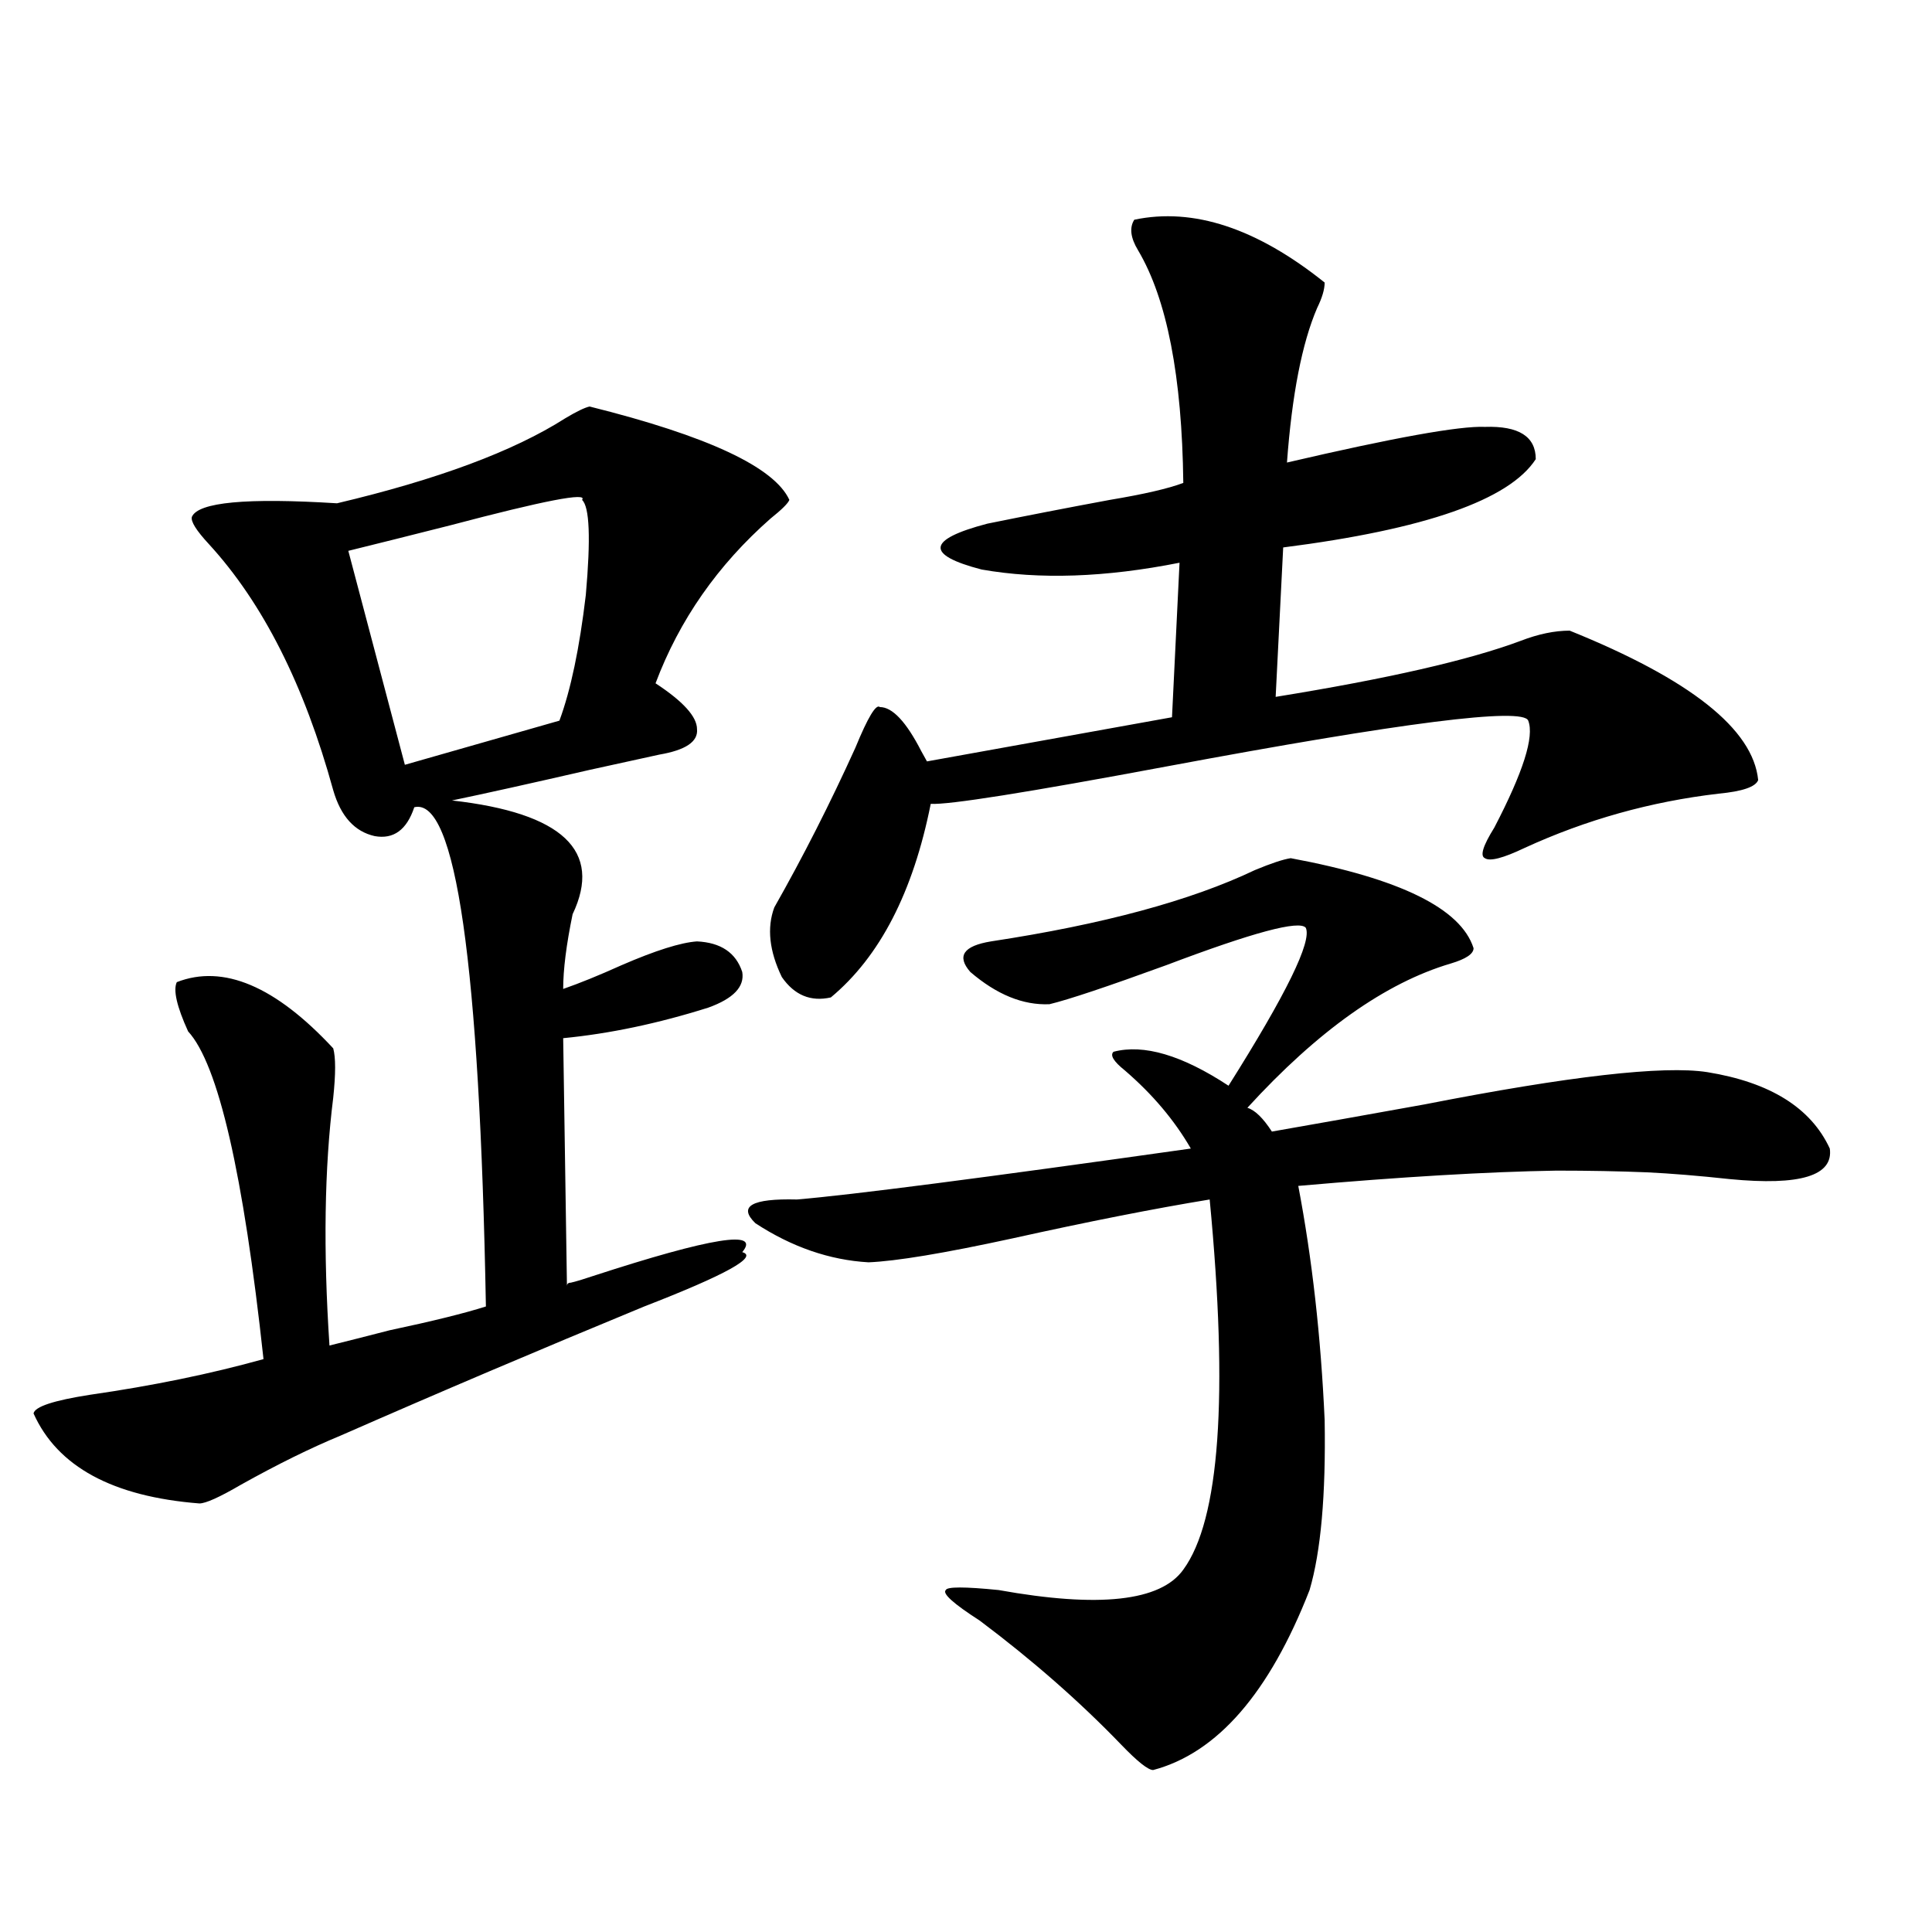 <?xml version="1.0" encoding="utf-8"?>
<!-- Generator: Adobe Illustrator 16.0.0, SVG Export Plug-In . SVG Version: 6.00 Build 0)  -->
<!DOCTYPE svg PUBLIC "-//W3C//DTD SVG 1.1//EN" "http://www.w3.org/Graphics/SVG/1.1/DTD/svg11.dtd">
<svg version="1.1" id="图层_1" xmlns="http://www.w3.org/2000/svg" xmlns:xlink="http://www.w3.org/1999/xlink" x="0px" y="0px"
	 width="1000px" height="1000px" viewBox="0 0 1000 1000" enable-background="new 0 0 1000 1000" xml:space="preserve">
<path d="M295.407,663.922c2.592-0.577,6.494-1.758,11.707-3.516c61.127-19.913,86.827-24.019,77.071-12.305
	c8.445,2.349-8.46,11.728-50.73,28.125c-53.992,22.274-106.339,44.536-157.069,66.797c-15.609,6.454-32.85,14.941-51.706,25.488
	c-11.066,6.454-18.216,9.668-21.463,9.668c-44.877-3.516-73.504-19.034-85.852-46.582c0.641-3.516,10.396-6.729,29.268-9.668
	c32.515-4.683,62.438-10.835,89.754-18.457c-10.411-96.089-23.414-152.628-39.023-169.629c-5.854-12.882-7.805-21.382-5.854-25.488
	c24.055-9.366,51.051,2.06,80.974,34.277c1.296,4.696,1.296,13.184,0,25.488c-4.558,36.337-5.213,79.102-1.951,128.32
	c7.149-1.758,17.561-4.395,31.219-7.91c22.104-4.683,38.688-8.789,49.755-12.305c-3.262-177.539-15.609-263.672-37.072-258.398
	c-3.902,11.728-10.731,16.699-20.487,14.941c-10.411-2.335-17.561-10.245-21.463-23.73c-14.969-54.492-36.432-96.968-64.389-127.441
	c-6.509-7.031-9.436-11.714-8.78-14.063c3.247-7.608,28.292-9.957,75.12-7.031c52.026-12.305,91.37-26.944,118.046-43.945
	c5.854-3.516,10.076-5.563,12.683-6.152c61.127,15.243,95.607,31.352,103.412,48.34c-0.655,1.758-3.902,4.984-9.756,9.668
	c-27.316,24.032-47.163,52.446-59.511,85.254c14.299,9.38,21.463,17.29,21.463,23.73c0.641,6.454-5.854,10.849-19.512,13.184
	c-5.213,1.181-17.24,3.817-36.097,7.91c-30.578,7.031-54.313,12.305-71.218,15.82c57.225,6.454,78.047,26.079,62.438,58.887
	c-3.262,15.82-4.878,28.716-4.878,38.672c8.445-2.925,18.536-7.031,30.243-12.305c17.561-7.608,30.563-11.714,39.023-12.305
	c12.348,0.591,20.152,5.864,23.414,15.82c1.296,7.622-4.558,13.774-17.561,18.457c-26.021,8.212-51.065,13.485-75.12,15.82
	l1.951,128.32C293.456,664.513,294.097,663.922,295.407,663.922z M301.261,258.746c3.247-4.093-19.512,0.302-68.291,13.184
	c-20.822,5.273-38.383,9.668-52.682,13.184l29.268,110.742l79.998-22.852c5.854-15.82,10.396-37.491,13.658-65.039
	C305.804,278.673,305.163,262.262,301.261,258.746z M668.081,444.195c56.584,10.547,88.123,26.079,94.632,46.582
	c0,2.938-3.902,5.575-11.707,7.91c-33.825,9.97-68.946,34.868-105.363,74.707c3.902,1.181,8.125,5.273,12.683,12.305
	c20.152-3.516,46.493-8.198,79.022-14.063c74.785-14.64,123.564-20.215,146.338-16.699c32.515,5.273,53.657,18.457,63.413,39.551
	c1.951,14.063-15.289,19.336-51.706,15.82c-16.265-1.758-30.578-2.925-42.926-3.516c-14.313-0.577-29.923-0.879-46.828-0.879
	c-35.776,0.591-80.333,3.228-133.655,7.91c7.149,37.505,11.707,77.935,13.658,121.289c0.641,38.672-1.951,67.978-7.805,87.891
	c-20.822,53.312-47.804,84.375-80.974,93.164c-2.606,0-8.14-4.395-16.585-13.184c-21.463-22.274-45.853-43.657-73.169-64.16
	c-13.658-8.789-19.512-14.063-17.561-15.82c0.641-1.758,9.756-1.758,27.316,0c52.026,9.366,83.9,5.851,95.607-10.547
	c18.856-25.776,23.414-89.648,13.658-191.602c-28.627,4.696-62.772,11.426-102.437,20.215
	c-35.121,7.622-59.846,11.728-74.145,12.305c-20.167-1.167-39.679-7.91-58.535-20.215c-9.115-8.789-1.951-12.882,21.463-12.305
	c27.957-2.335,95.928-11.124,203.897-26.367c-8.46-14.64-19.847-28.125-34.146-40.43c-5.854-4.683-7.805-7.91-5.854-9.668
	c15.609-4.093,35.441,1.758,59.511,17.578c29.908-47.461,43.246-74.707,39.999-81.738c-3.262-4.093-27.316,2.349-72.193,19.336
	c-30.578,11.138-50.73,17.88-60.486,20.215c-13.658,0.591-27.316-4.972-40.975-16.699c-7.164-8.198-3.582-13.472,10.731-15.82
	c57.88-8.789,103.412-21.094,136.582-36.914C657.99,446.832,664.179,444.786,668.081,444.195z M587.107,113.727
	c30.563-6.441,63.413,4.395,98.534,32.52c0,3.516-1.311,7.91-3.902,13.184c-7.805,18.168-13.018,44.824-15.609,79.98
	c55.273-12.882,89.419-19.034,102.437-18.457c17.561-0.577,26.341,4.984,26.341,16.699c-13.658,21.094-57.239,36.337-130.729,45.703
	l-3.902,77.344c57.88-9.366,100.15-19.034,126.826-29.004c9.101-3.516,17.561-5.273,25.365-5.273
	c62.438,25.2,94.952,50.977,97.559,77.344c-1.311,3.516-8.14,5.864-20.487,7.031c-35.121,4.106-68.626,13.485-100.485,28.125
	c-11.066,5.273-17.896,7.031-20.487,5.273c-2.606-1.167-0.976-6.44,4.878-15.82c14.954-28.702,20.808-47.159,17.561-55.371
	c-2.606-7.031-65.044,0.879-187.313,23.73c-72.193,13.485-112.848,19.927-121.948,19.336
	c-9.115,45.703-26.341,79.102-51.706,100.195c-10.411,2.349-18.871-1.167-25.365-10.547c-6.509-13.472-7.805-25.488-3.902-36.035
	c14.954-26.367,28.933-53.901,41.95-82.617c6.494-15.82,10.731-22.852,12.683-21.094c6.494,0,13.658,7.622,21.463,22.852
	c1.296,2.349,2.271,4.106,2.927,5.273l126.826-22.852l3.902-79.98c-38.383,7.622-72.528,8.789-102.437,3.516
	c-29.268-7.608-28.292-15.519,2.927-23.73c20.152-4.093,41.295-8.199,63.413-12.305c17.561-2.926,30.243-5.851,38.048-8.789
	c-0.655-55.069-8.46-95.211-23.414-120.41C585.156,123.105,584.501,117.832,587.107,113.727z"/>
</svg>
